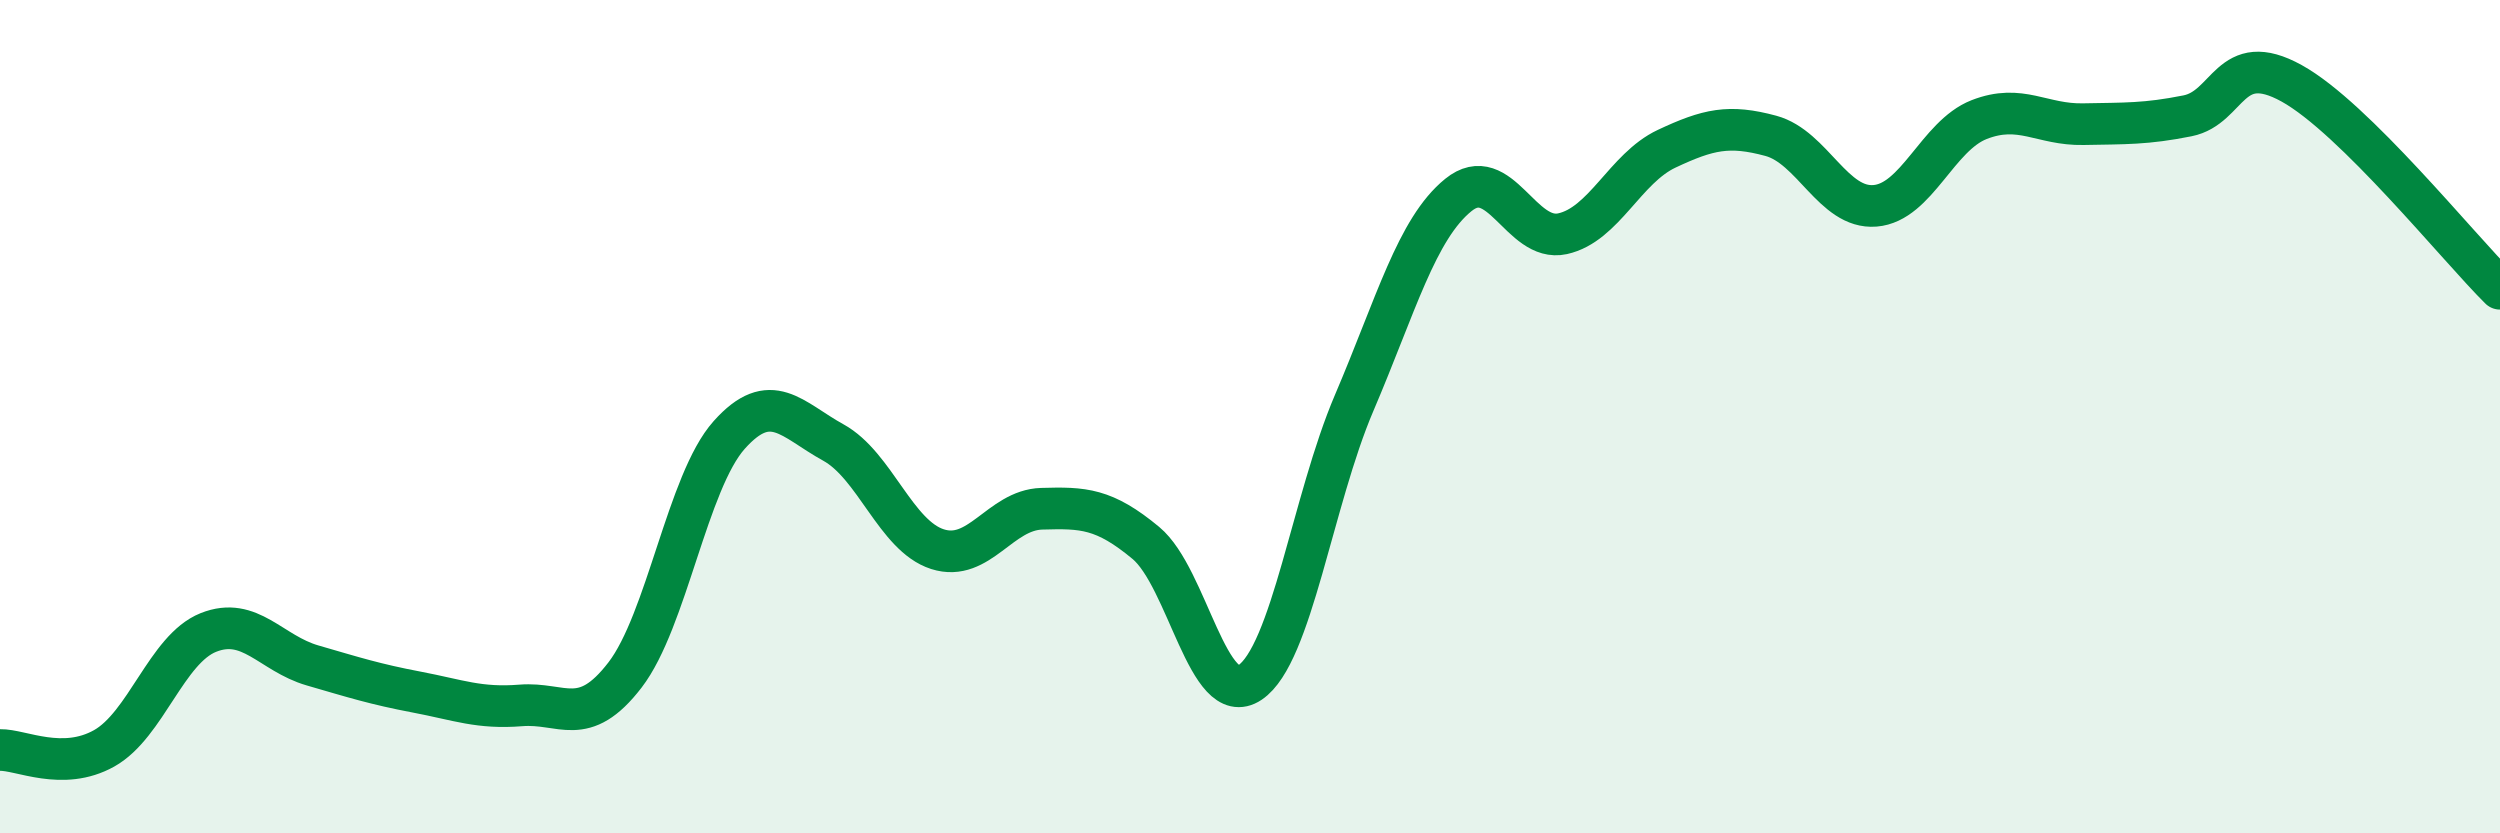 
    <svg width="60" height="20" viewBox="0 0 60 20" xmlns="http://www.w3.org/2000/svg">
      <path
        d="M 0,18 C 0.5,17.99 1.5,18.52 2.5,17.96 C 3.5,17.4 4,15.58 5,15.18 C 6,14.78 6.5,15.68 7.5,15.97 C 8.5,16.26 9,16.42 10,16.61 C 11,16.8 11.5,17.01 12.5,16.93 C 13.5,16.85 14,17.5 15,16.2 C 16,14.9 16.5,11.56 17.5,10.44 C 18.5,9.32 19,10.07 20,10.62 C 21,11.17 21.5,12.86 22.5,13.18 C 23.5,13.5 24,12.24 25,12.21 C 26,12.18 26.5,12.2 27.5,13.03 C 28.5,13.86 29,17.05 30,16.38 C 31,15.71 31.5,12.01 32.5,9.67 C 33.5,7.33 34,5.49 35,4.68 C 36,3.87 36.5,5.83 37.5,5.61 C 38.5,5.39 39,4.04 40,3.57 C 41,3.1 41.5,2.99 42.5,3.26 C 43.5,3.53 44,5.02 45,4.94 C 46,4.86 46.5,3.26 47.5,2.87 C 48.5,2.48 49,3 50,2.98 C 51,2.96 51.5,2.98 52.5,2.78 C 53.5,2.58 53.5,1.17 55,2 C 56.5,2.83 59,5.94 60,6.93L60 20L0 20Z"
        fill="#008740"
        opacity="0.1"
        stroke-linecap="round"
        stroke-linejoin="round"
      />
      <path
        d="M 0,18 C 0.5,17.99 1.5,18.52 2.5,17.96 C 3.5,17.4 4,15.58 5,15.18 C 6,14.78 6.5,15.68 7.5,15.97 C 8.5,16.26 9,16.42 10,16.61 C 11,16.8 11.5,17.01 12.5,16.93 C 13.5,16.85 14,17.5 15,16.2 C 16,14.9 16.5,11.56 17.5,10.44 C 18.5,9.32 19,10.07 20,10.62 C 21,11.17 21.5,12.86 22.5,13.18 C 23.5,13.5 24,12.24 25,12.21 C 26,12.18 26.5,12.2 27.5,13.03 C 28.5,13.86 29,17.05 30,16.38 C 31,15.71 31.5,12.01 32.5,9.67 C 33.5,7.33 34,5.49 35,4.68 C 36,3.87 36.5,5.83 37.5,5.61 C 38.5,5.39 39,4.04 40,3.57 C 41,3.1 41.5,2.99 42.5,3.26 C 43.5,3.53 44,5.02 45,4.94 C 46,4.86 46.5,3.26 47.5,2.87 C 48.5,2.48 49,3 50,2.98 C 51,2.96 51.5,2.98 52.5,2.78 C 53.5,2.58 53.5,1.17 55,2 C 56.5,2.83 59,5.94 60,6.93"
        stroke="#008740"
        stroke-width="1"
        fill="none"
        stroke-linecap="round"
        stroke-linejoin="round"
      />
    </svg>
  